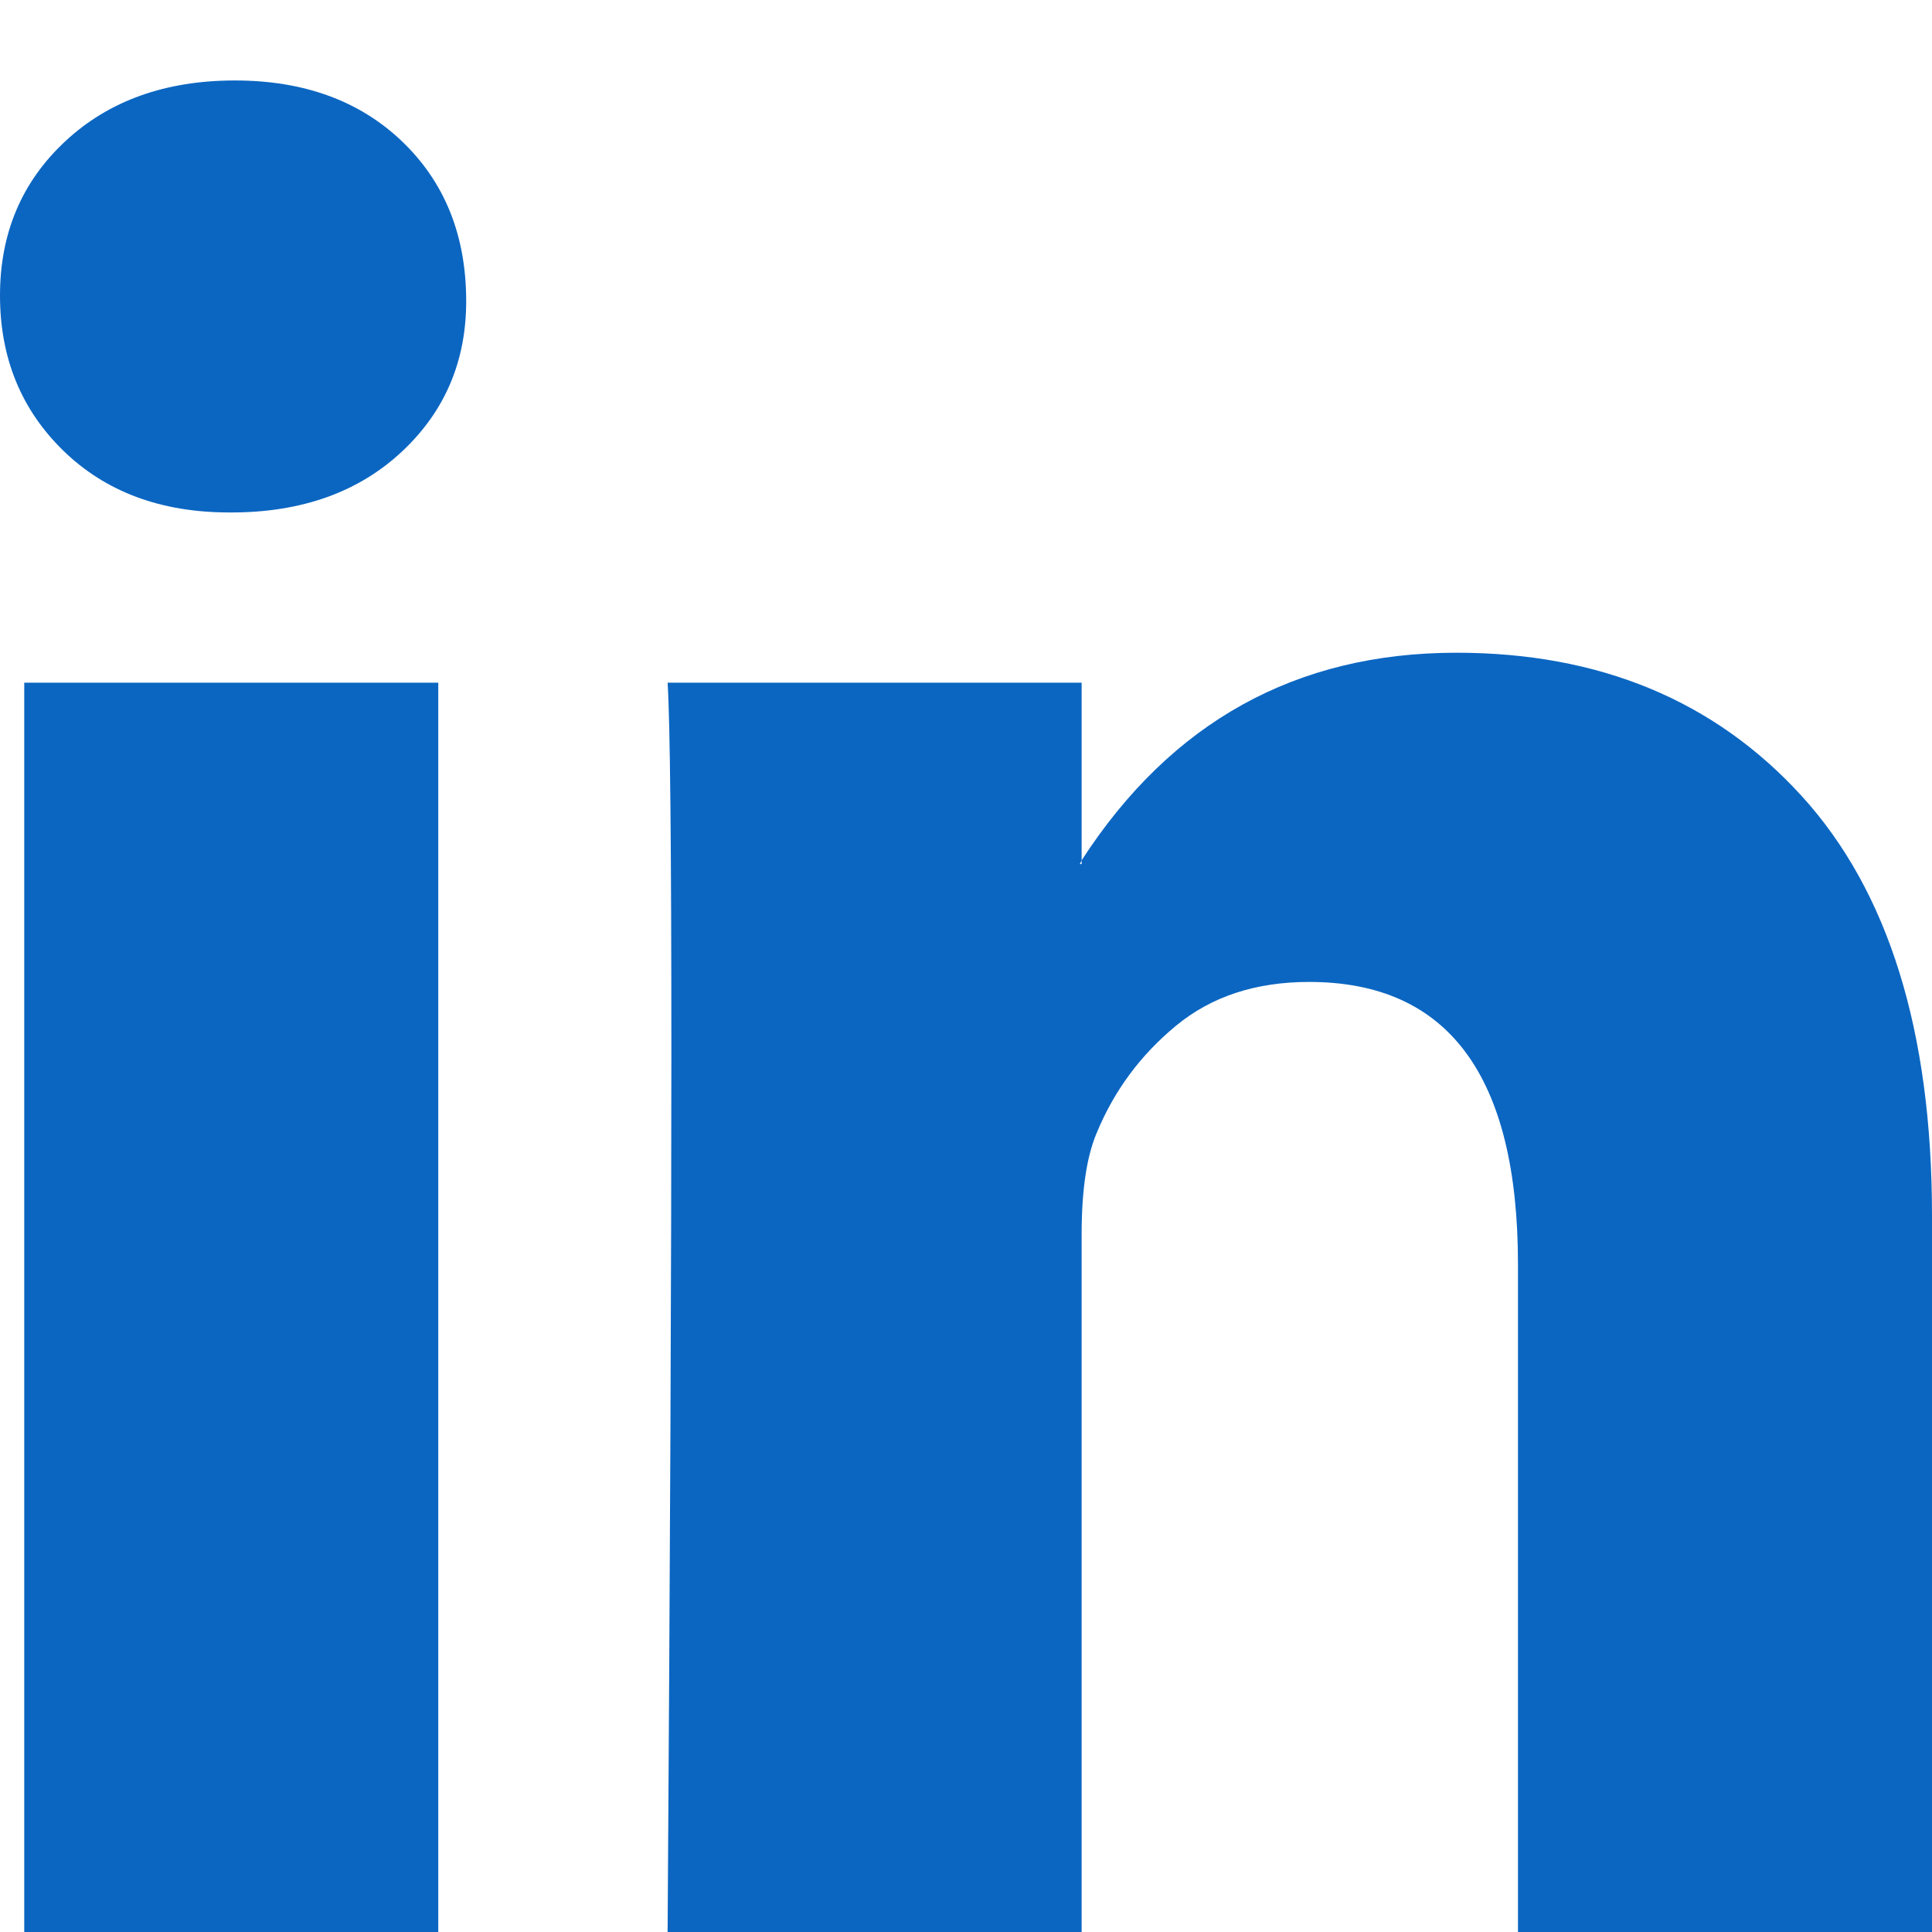 <svg width="20" height="20" viewBox="0 0 20 20" fill="none" xmlns="http://www.w3.org/2000/svg">
<g clip-path="url(#clip0_911_2375)">
<path d="M0 3.059C0 2.414 0.225 1.882 0.676 1.462C1.126 1.043 1.712 0.833 2.432 0.833C3.14 0.833 3.713 1.04 4.151 1.453C4.601 1.878 4.826 2.433 4.826 3.118C4.826 3.737 4.607 4.253 4.17 4.666C3.719 5.092 3.127 5.305 2.394 5.305H2.375C1.667 5.305 1.094 5.092 0.656 4.666C0.219 4.24 0 3.705 0 3.059ZM0.251 20V7.067H4.537V20H0.251ZM6.911 20H11.197V12.778C11.197 12.326 11.248 11.978 11.351 11.733C11.531 11.294 11.805 10.923 12.172 10.62C12.539 10.316 12.999 10.165 13.552 10.165C14.994 10.165 15.714 11.139 15.714 13.088V20H20V12.585C20 10.675 19.55 9.226 18.649 8.238C17.748 7.251 16.557 6.757 15.077 6.757C13.417 6.757 12.124 7.474 11.197 8.906V8.945H11.178L11.197 8.906V7.067H6.911C6.937 7.48 6.95 8.764 6.95 10.92C6.95 13.075 6.937 16.102 6.911 20Z" fill="#0B66C2"/>
</g>
<defs>
<clipPath id="clip0_911_2375">
<rect width="20" height="20" fill="white"/>
</clipPath>
</defs>
</svg>
